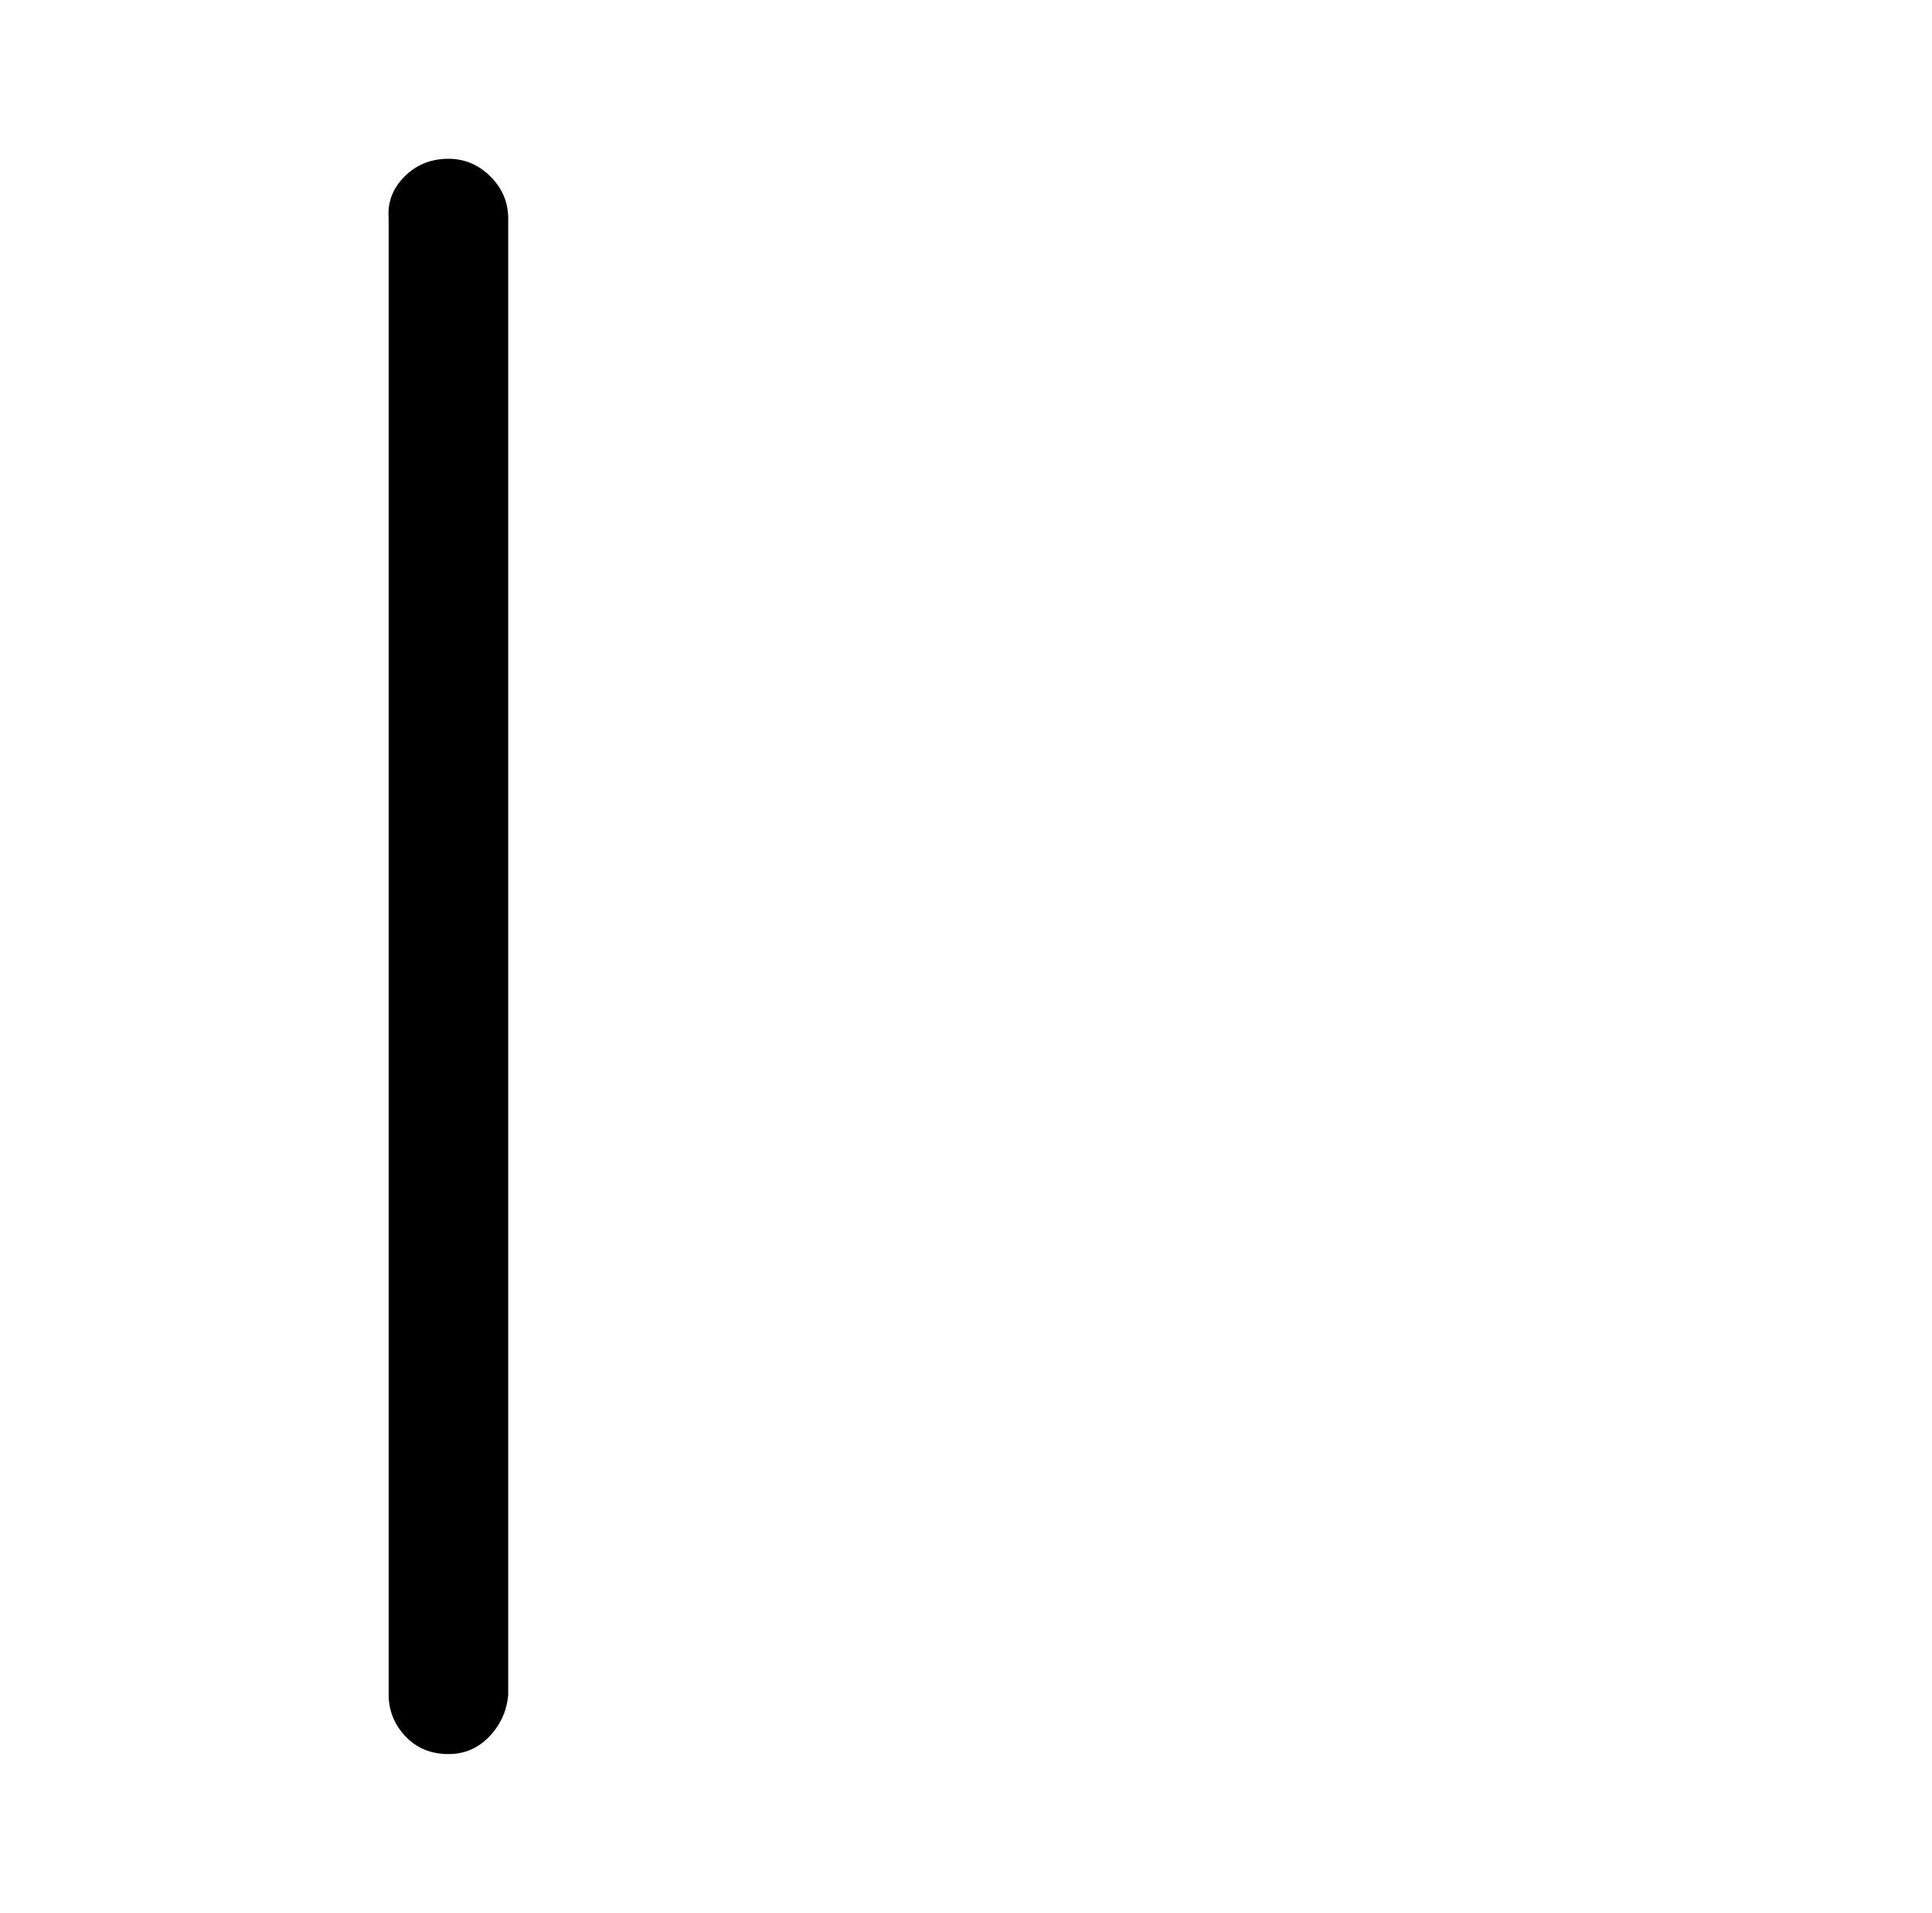 <?xml version="1.0" standalone="no"?>
<!DOCTYPE svg PUBLIC "-//W3C//DTD SVG 1.1//EN" "http://www.w3.org/Graphics/SVG/1.1/DTD/svg11.dtd" >
<svg xmlns="http://www.w3.org/2000/svg" xmlns:xlink="http://www.w3.org/1999/xlink" version="1.1" viewBox="-10 0 1034 1024">
   <path fill="currentColor"
d="M230 939q-14 0 -23 -9.5t-9 -22.5v-790q-1 -13 8.5 -22.5t23.5 -9.5q13 0 22.5 9.5t9.5 22.5v790q-1 13 -10 22.5t-22 9.5v0z" />
</svg>
